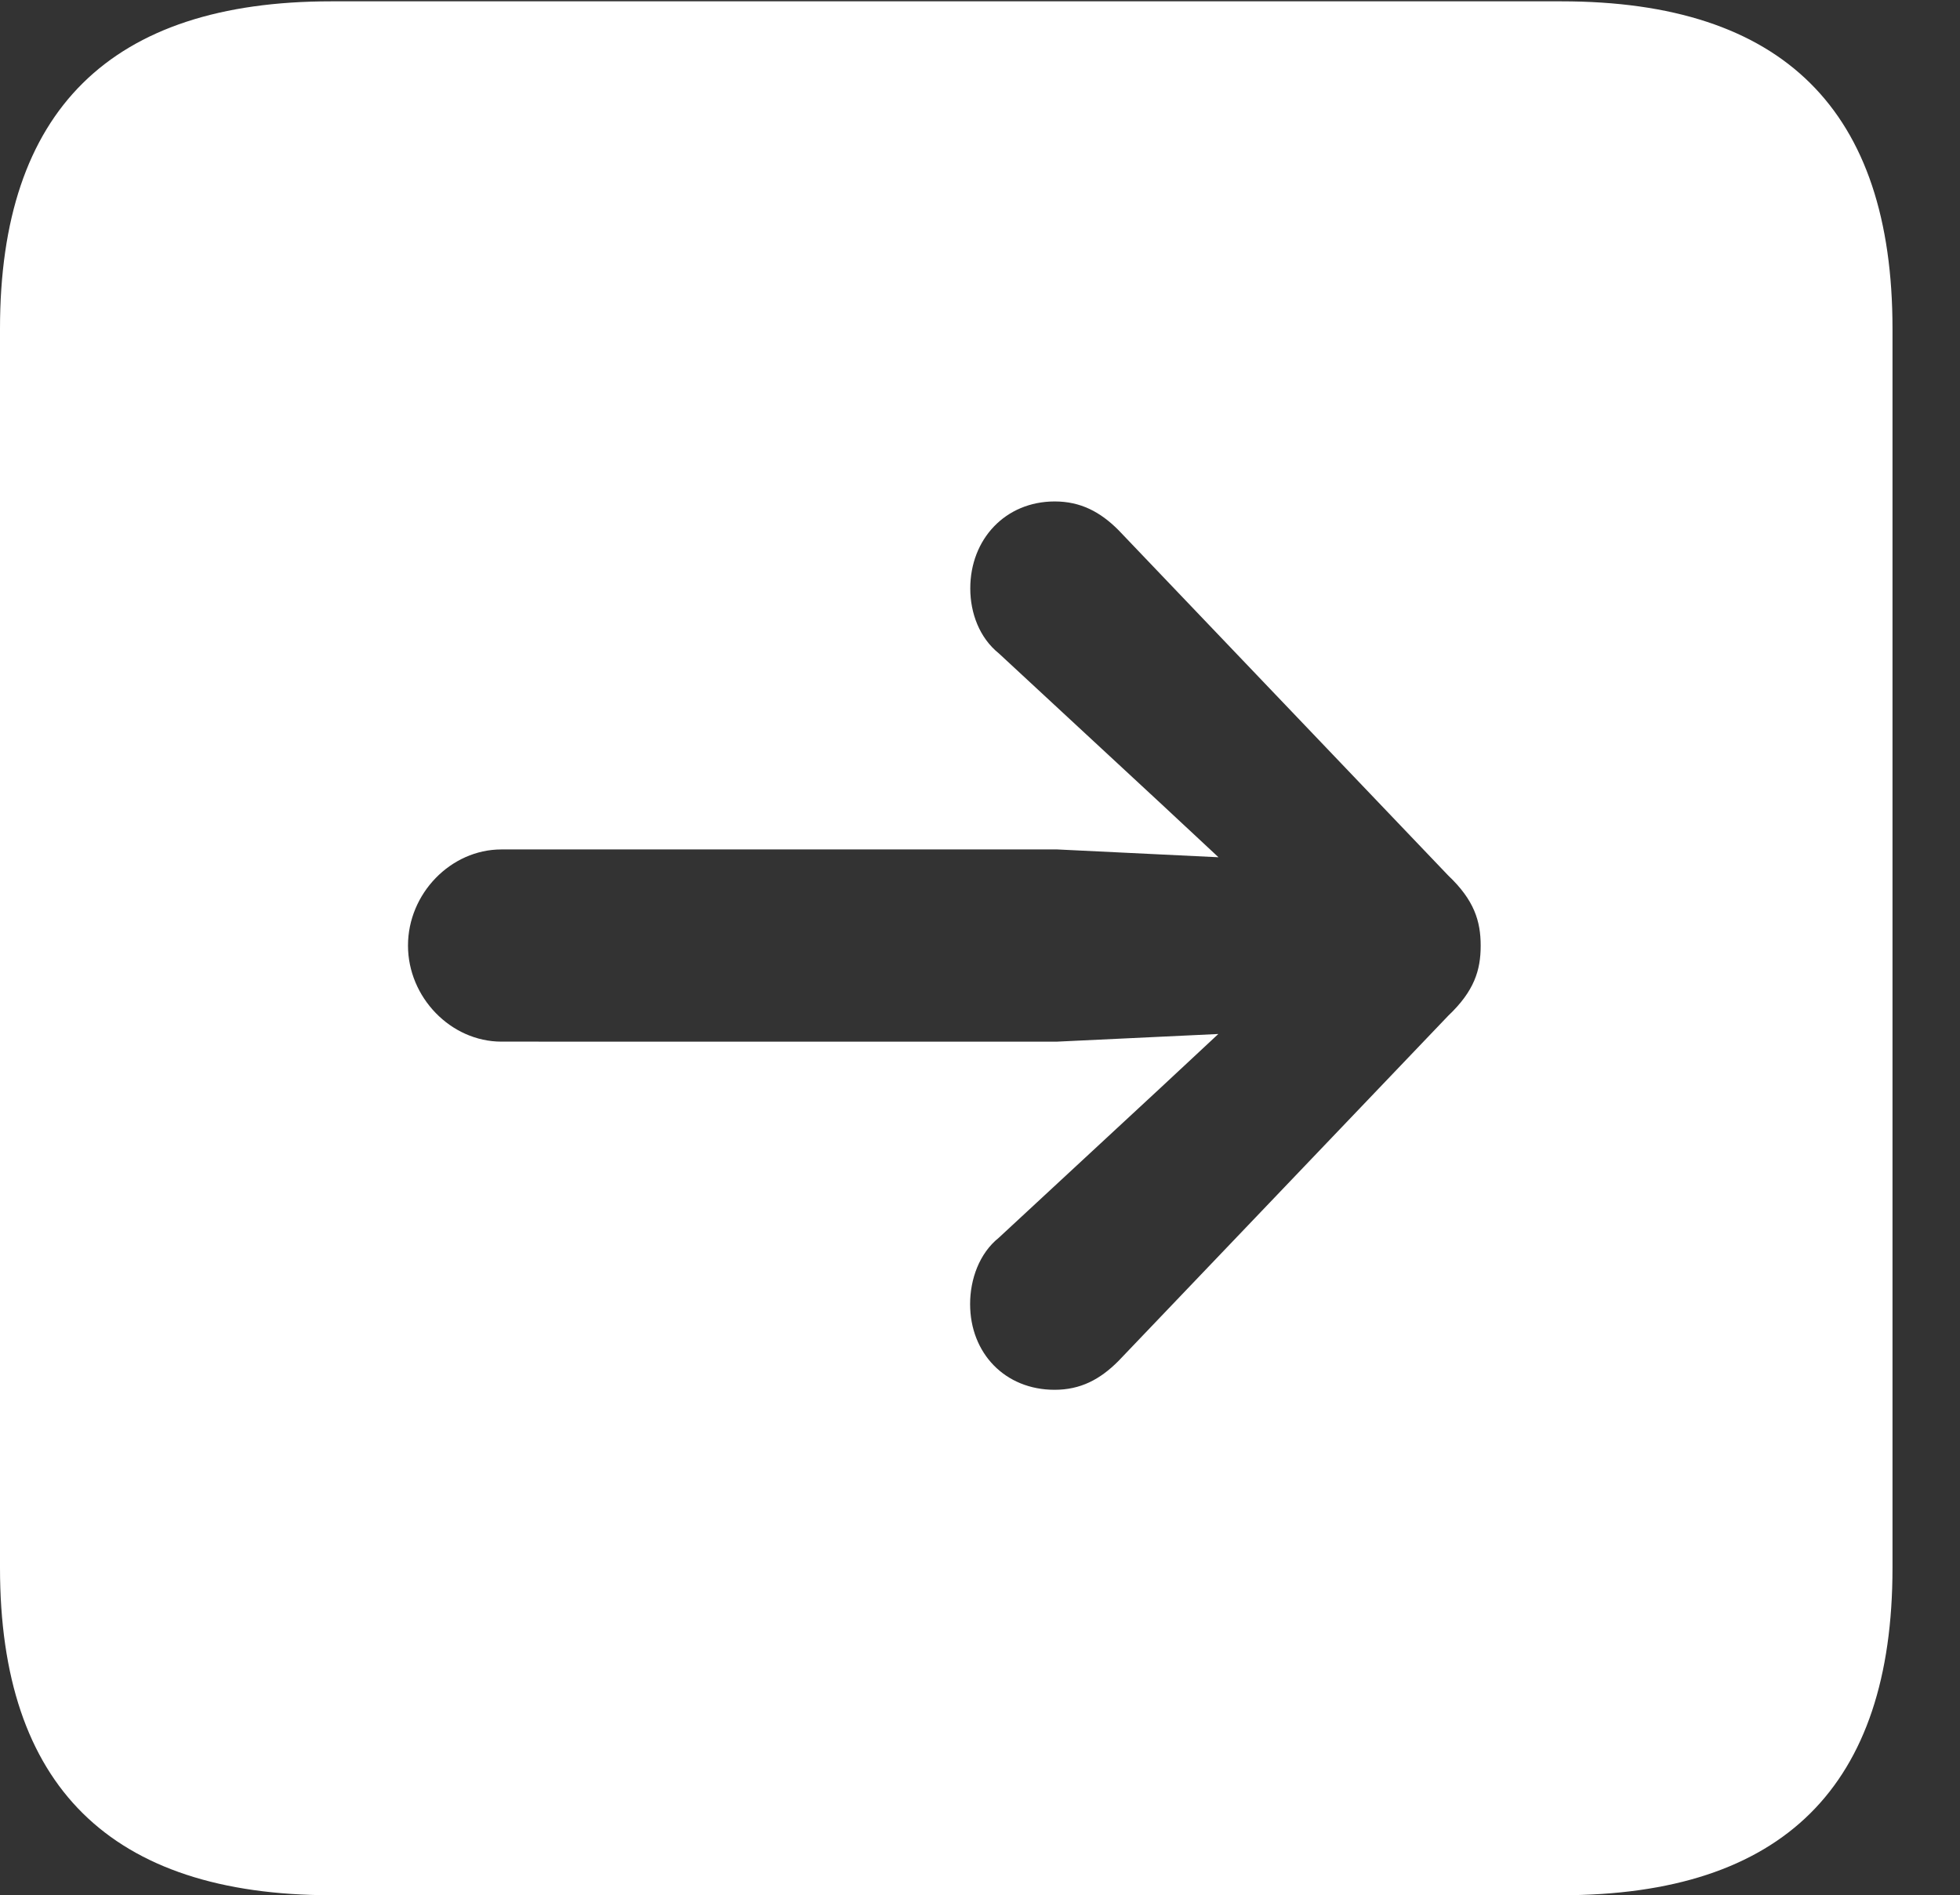 <svg xmlns="http://www.w3.org/2000/svg" xmlns:xlink="http://www.w3.org/1999/xlink" viewBox="0 0 11.789 11.398"><rect x="0" y="0" width="11.789" height="11.398" fill="#333333" stroke="none"/><g><rect height="11.398" opacity="0" width="11.789" x="0" y="0"/><path d="M11.383 1.977V9.43c0 1.313-.656 1.969-1.992 1.969H1.992C.664 11.398.0 10.742.0 9.43V1.977C0 .664.664.008 1.992.008H9.391c1.336.0 1.992.656 1.992 1.969zM5.836 3.539c0 .148.055.297.172.391l.969.898.352.328L6.359 5.109H3.016c-.305.0-.562.266-.562.578s.258.578.562.578H6.359L7.328 6.219l-.352.328-.969.898c-.117.094-.172.25-.172.398.0.297.211.516.508.516.156.0.273-.062.383-.172L8.711 6.109C8.867 5.961 8.906 5.836 8.906 5.688S8.867 5.414 8.711 5.266L6.727 3.188c-.109-.109-.227-.172-.383-.172-.297.0-.508.227-.508.523z" fill="#fff"/></g></svg>